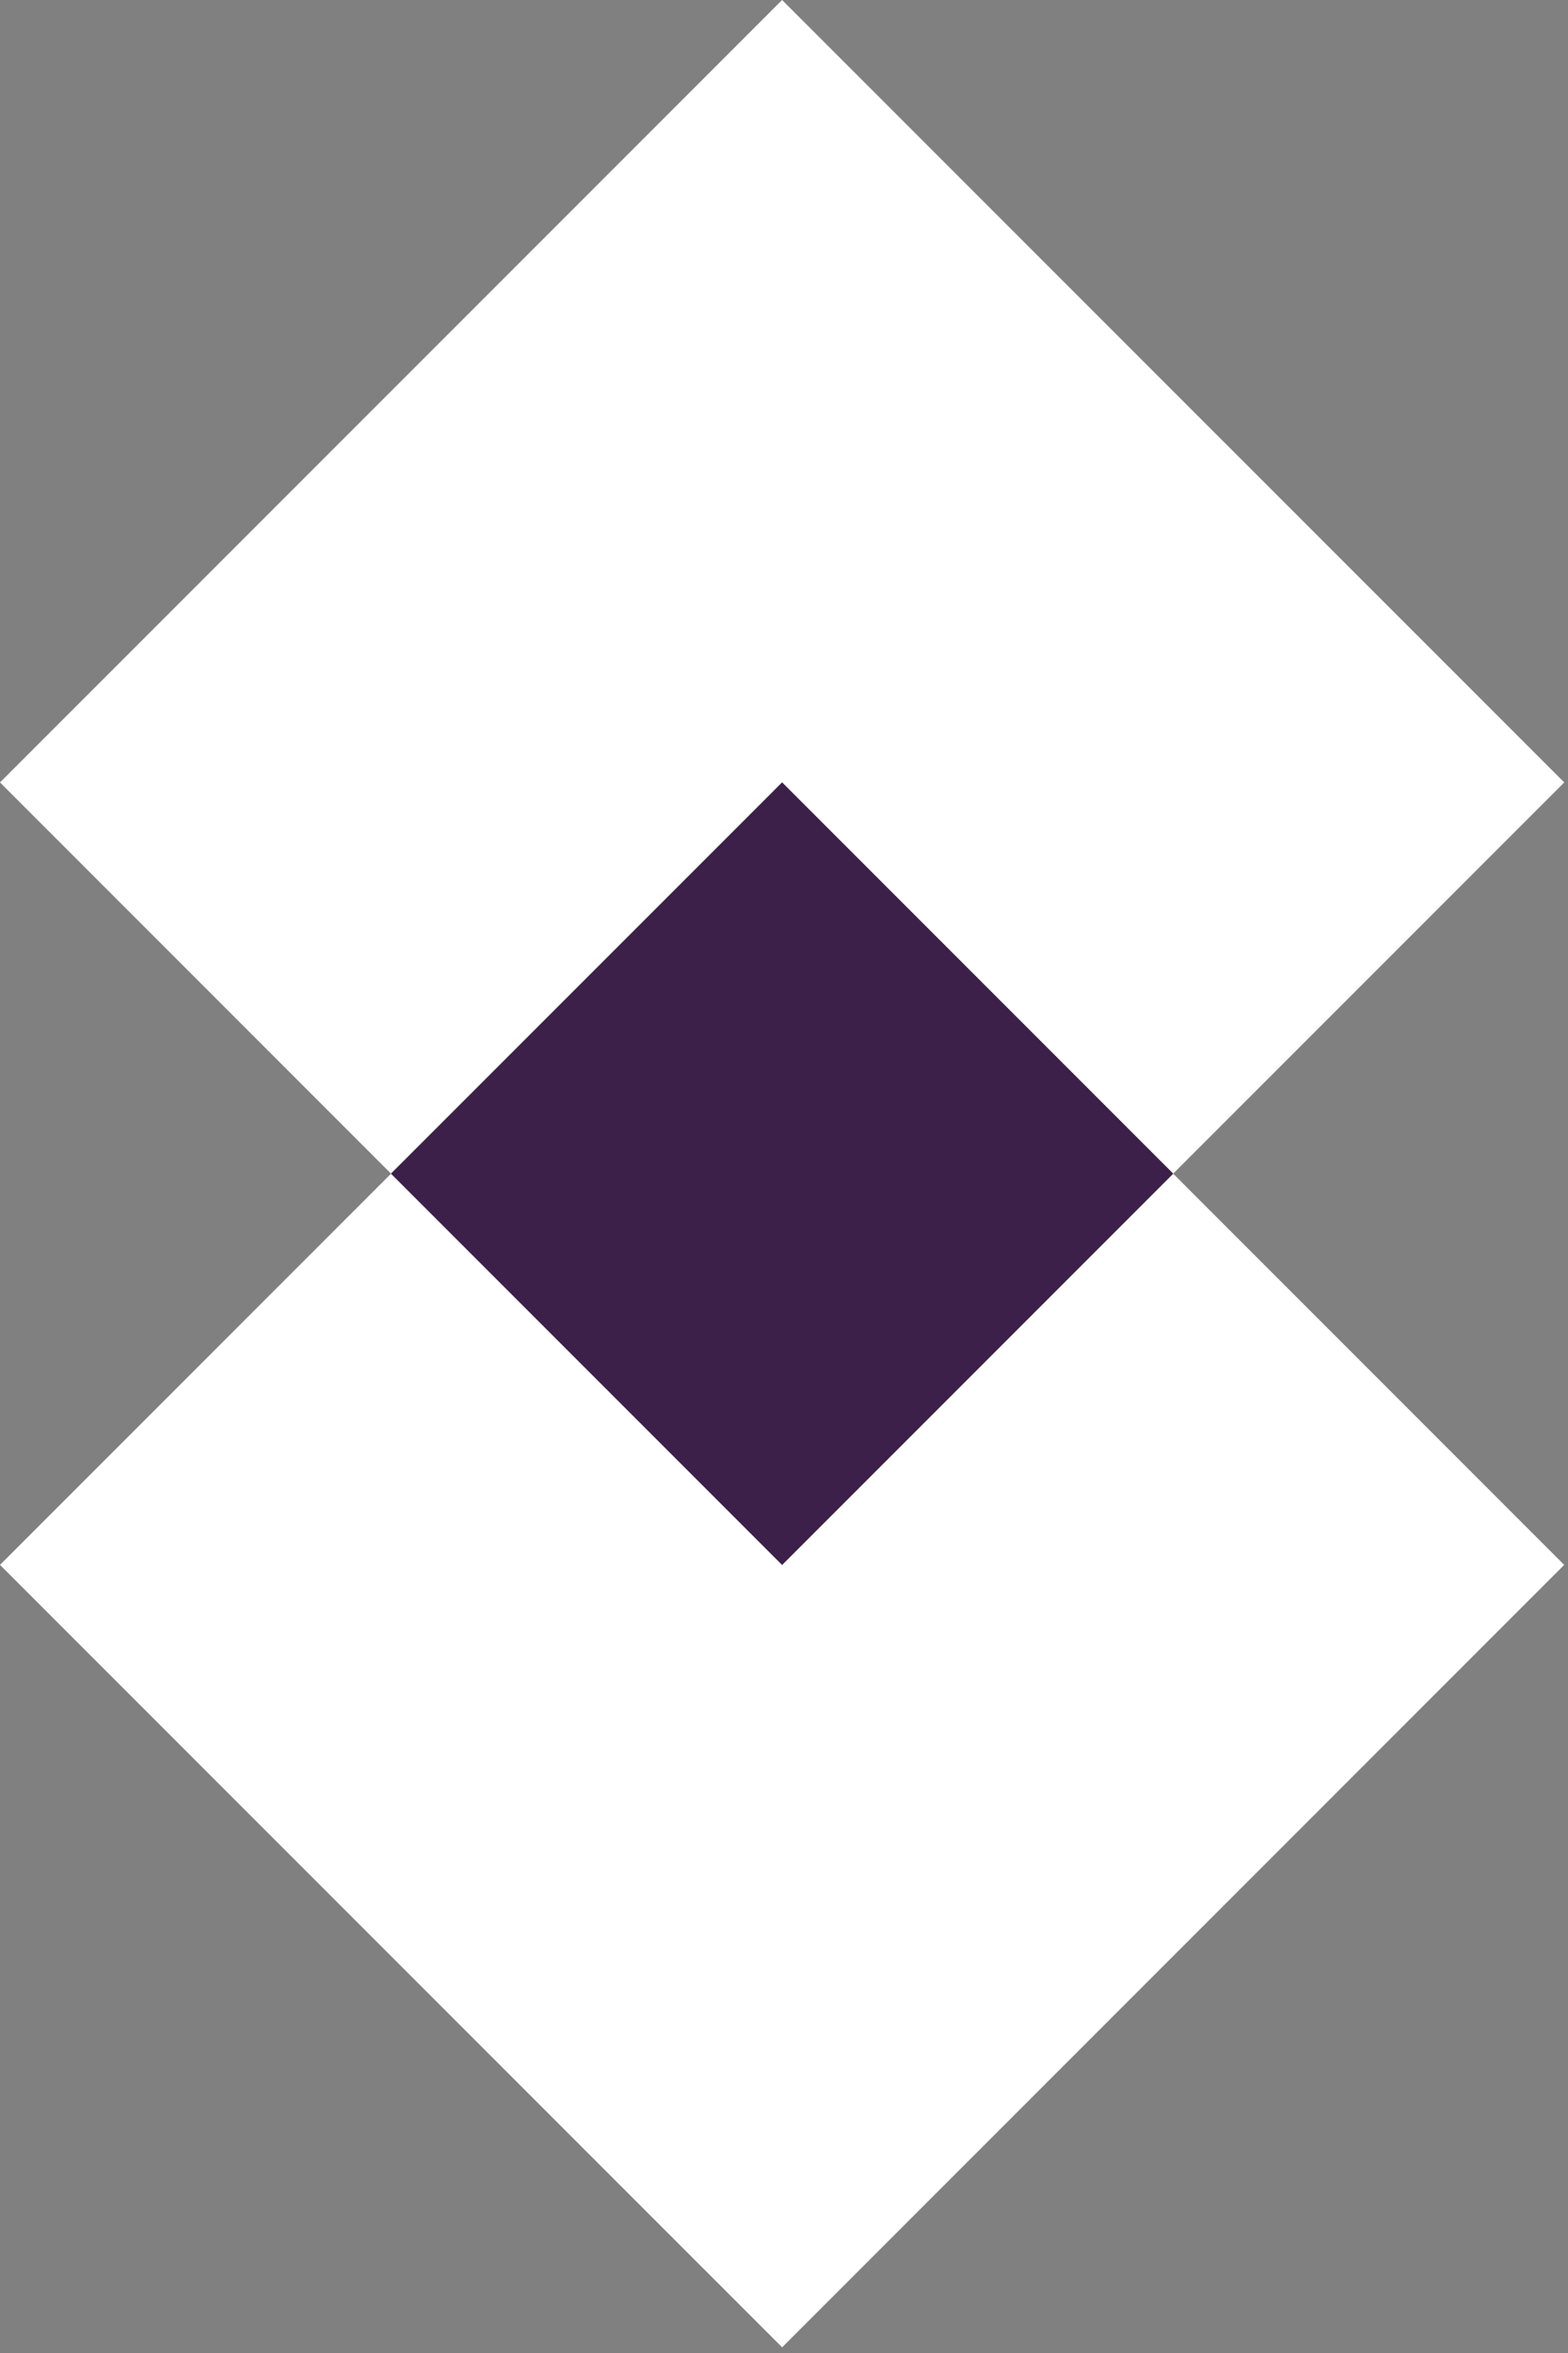 <svg width="42" height="63" viewBox="0 0 42 63" fill="none" xmlns="http://www.w3.org/2000/svg">
<rect x="0" y="0" width="42" height="63" fill="#808080" stroke="none"/>
<path fill-rule="evenodd" clip-rule="evenodd" d="M31.424 31.424L41.899 20.949L20.949 0L0 20.949L10.474 31.424L20.949 20.949L31.424 31.424Z" fill="white"/>
<path fill-rule="evenodd" clip-rule="evenodd" d="M20.95 41.899L10.475 31.424L0 41.899L20.95 62.848L41.898 41.899L31.424 31.424L20.95 41.899Z" fill="white"/>
<path fill-rule="evenodd" clip-rule="evenodd" d="M31.424 31.424L20.949 20.95L10.474 31.424L20.949 41.899L31.424 31.424Z" fill="#3C2049"/>
</svg>
